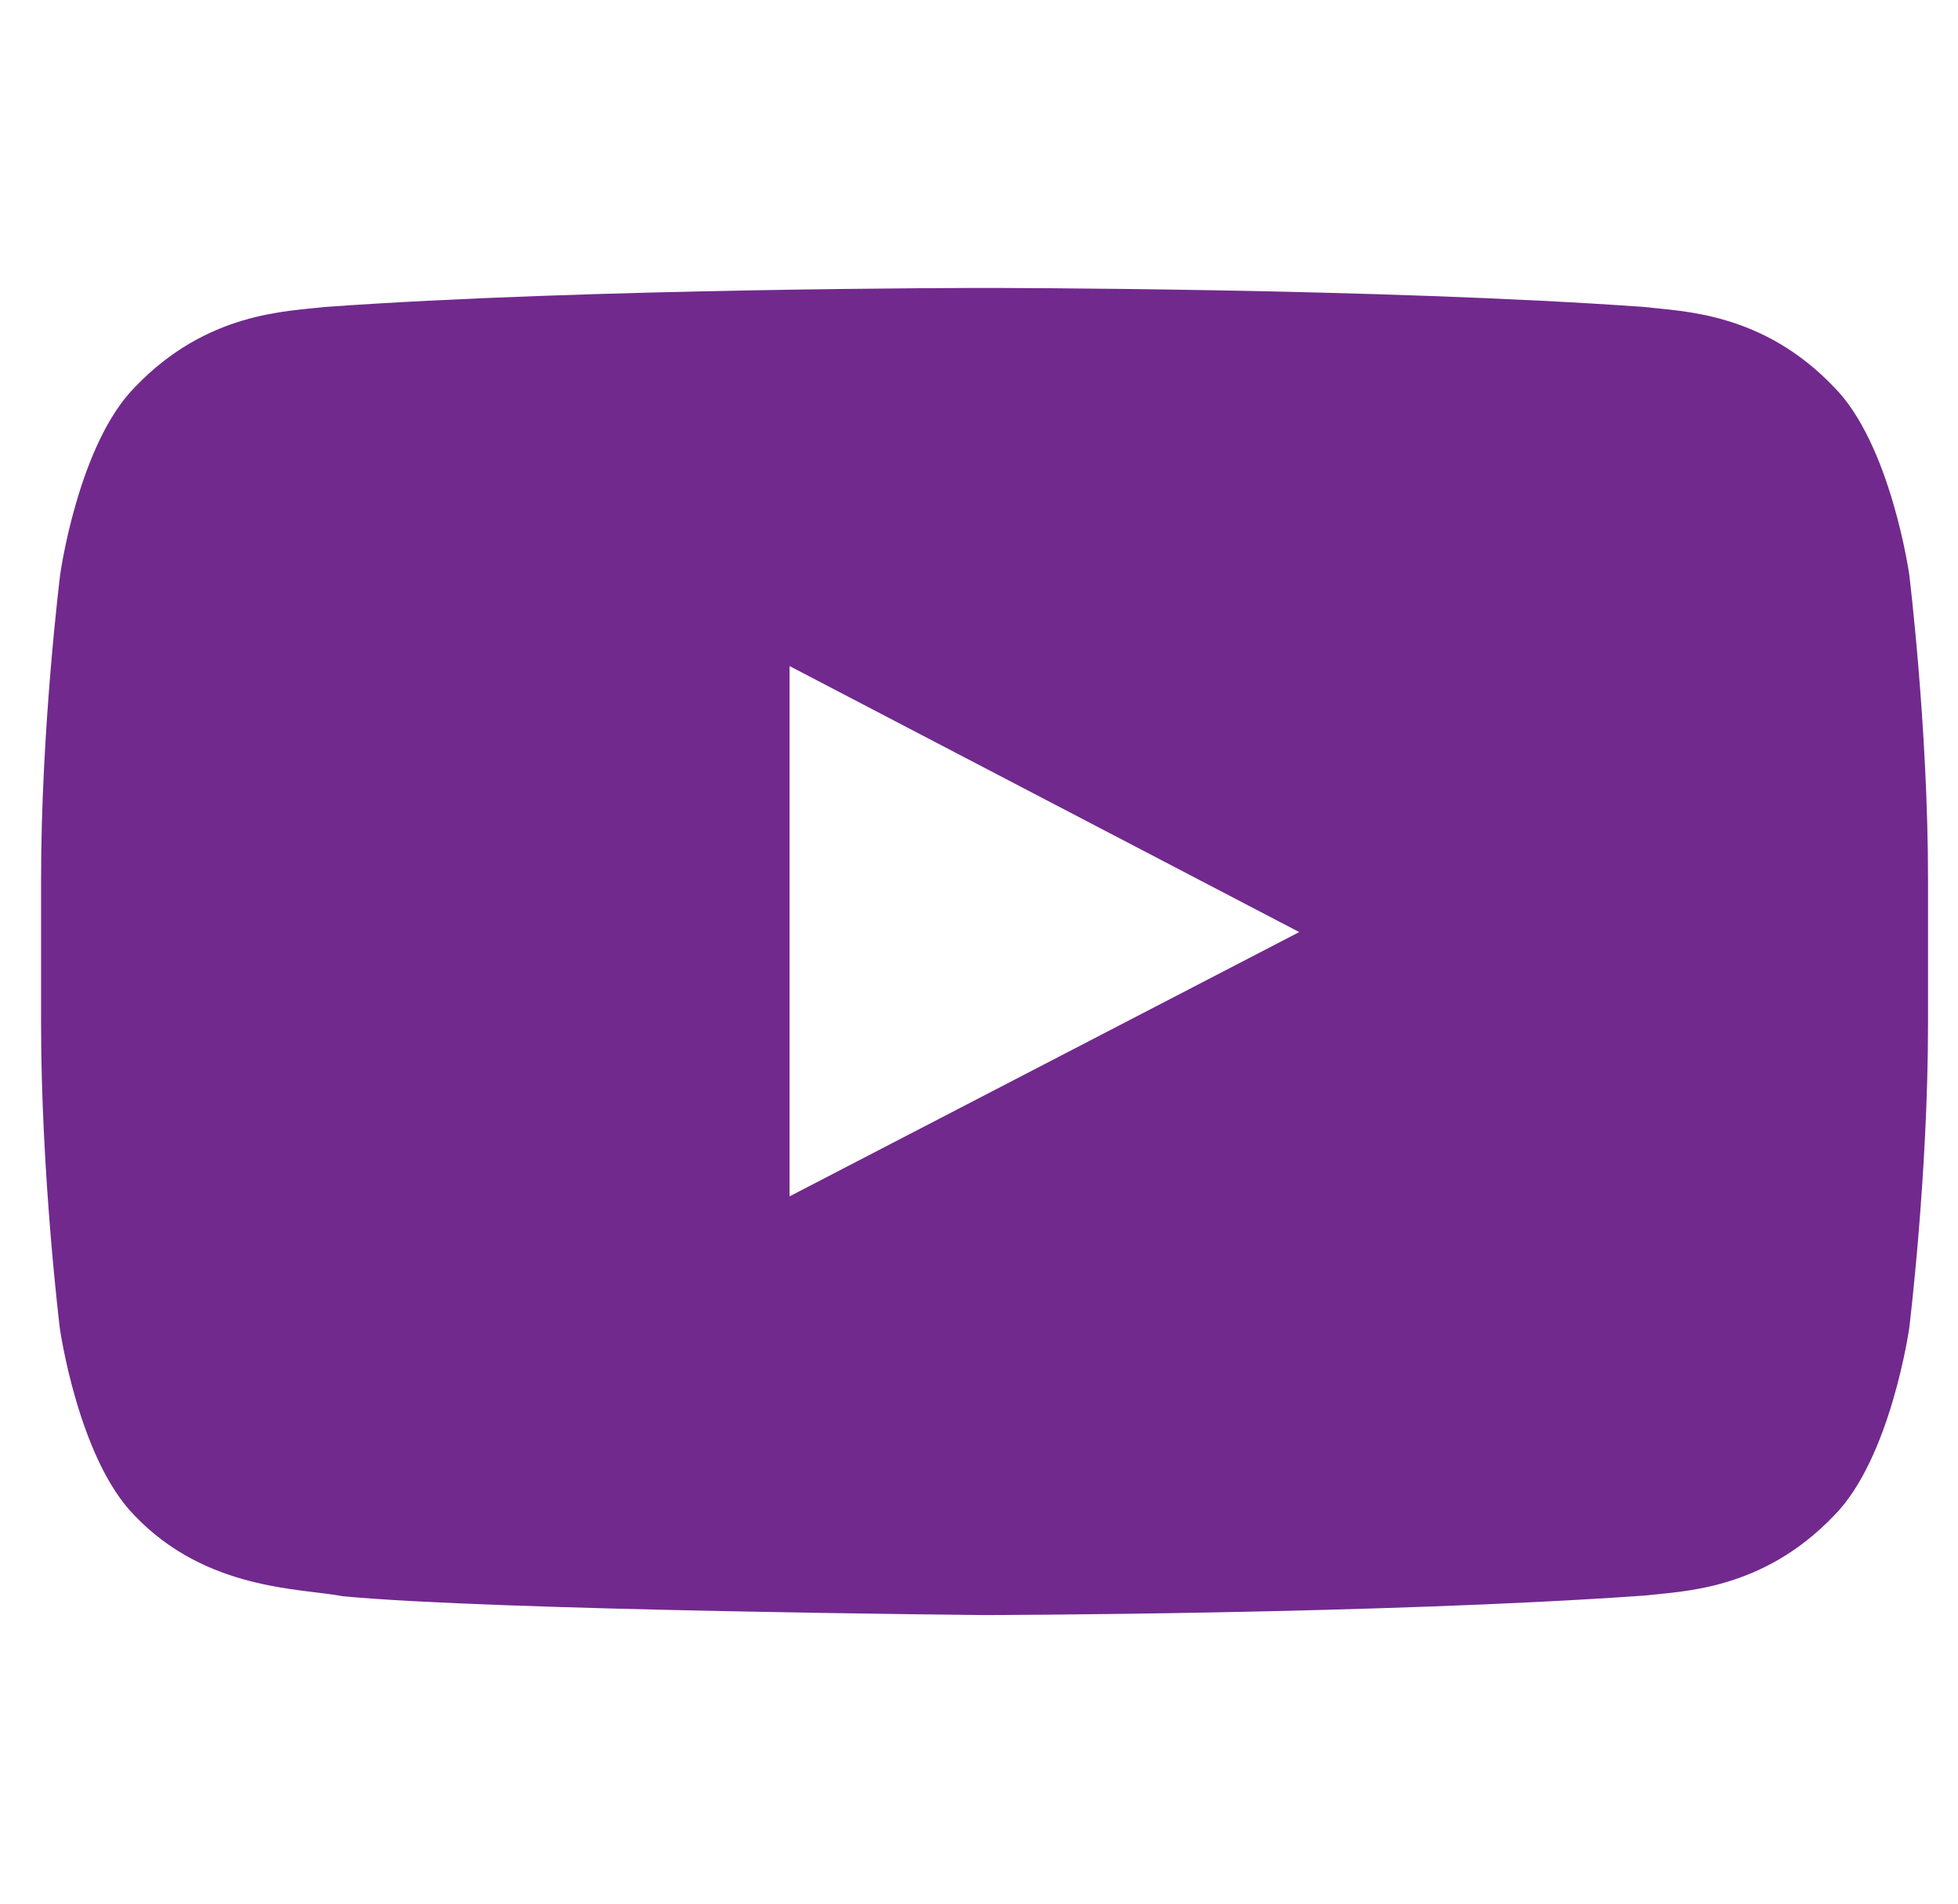 <svg width="36" height="35" viewBox="0 0 36 35" fill="none" xmlns="http://www.w3.org/2000/svg">
<g clip-path="url(#clip0_2721_16502)">
<g clip-path="url(#clip1_2721_16502)">
<path d="M35.103 10.559C35.103 10.559 35.449 13.372 35.449 16.176V18.806C35.449 21.617 35.103 24.422 35.103 24.422C35.103 24.422 34.763 26.814 33.721 27.865C32.4 29.247 30.922 29.254 30.244 29.335C25.392 29.681 18.102 29.694 18.102 29.694C18.102 29.694 9.083 29.613 6.304 29.348C5.531 29.199 3.796 29.247 2.475 27.865C1.439 26.814 1.1 24.422 1.1 24.422C1.1 24.422 0.755 21.61 0.755 18.804V16.176C0.755 13.37 1.107 10.559 1.107 10.559C1.107 10.559 1.44 8.166 2.482 7.117C3.803 5.733 5.281 5.728 5.959 5.645C10.812 5.294 18.094 5.294 18.094 5.294H18.109C18.109 5.294 25.393 5.294 30.244 5.645C30.922 5.728 32.4 5.733 33.72 7.117C34.763 8.166 35.103 10.559 35.103 10.559ZM23.888 17.137L14.517 12.246V21.996L23.888 17.137Z" fill="url(#paint0_linear_2721_16502)"/>
</g>
</g>
<defs>
<linearGradient id="paint0_linear_2721_16502" x1="18.102" y1="5.294" x2="18.102" y2="29.694" gradientUnits="userSpaceOnUse">
<stop stop-color="#71298D"/>
<stop offset="1" stop-color="#71298D"/>
</linearGradient>
<clipPath id="clip0_2721_16502">
<rect width="34.694" height="34.694" fill="white" transform="translate(0.755 0.153)"/>
</clipPath>
<clipPath id="clip1_2721_16502">
<rect width="34.694" height="34.694" fill="white" transform="translate(0.755 0.153)"/>
</clipPath>
</defs>
</svg>
